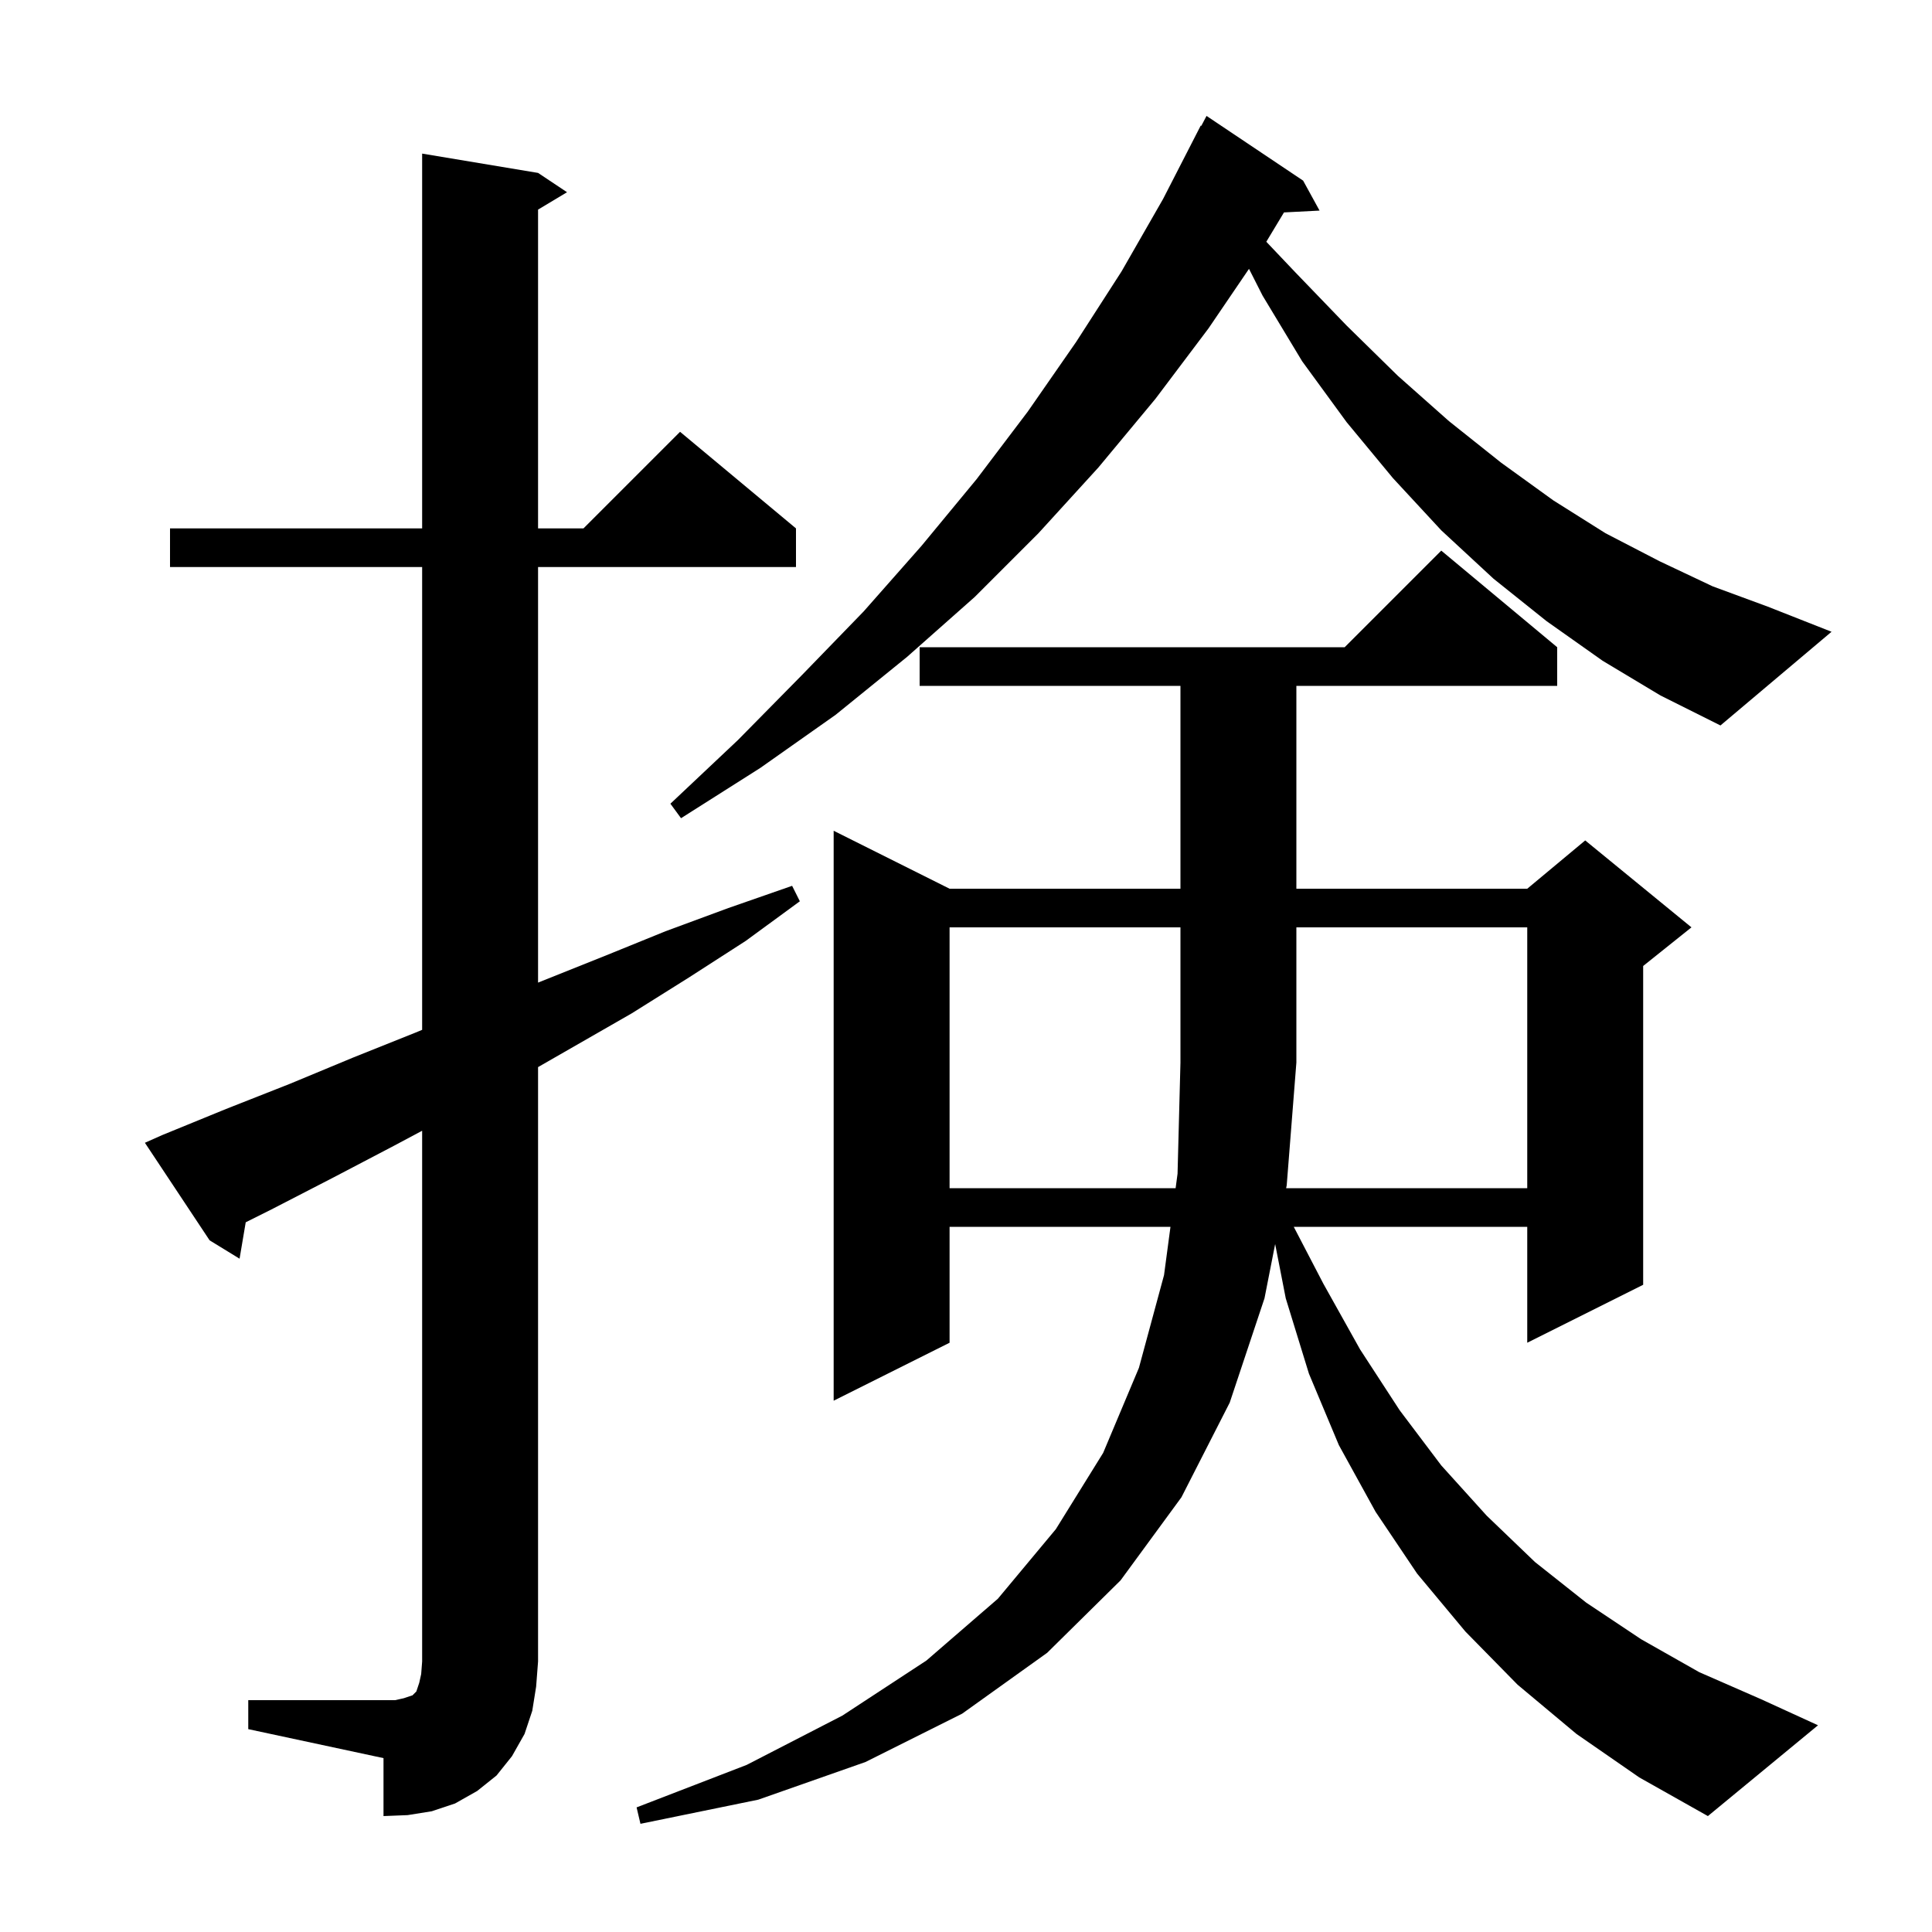 <svg xmlns="http://www.w3.org/2000/svg" xmlns:xlink="http://www.w3.org/1999/xlink" version="1.1" baseProfile="full" viewBox="0 0 200 200" width="200" height="200"><g fill="currentColor"><path d="M 163.2 179.5 L 157.1 174.4 L 151.7 168.9 L 146.7 162.9 L 142.4 156.5 L 138.6 149.6 L 135.5 142.2 L 133.1 134.4 L 132.004 128.784 L 130.9 134.4 L 127.3 145.2 L 122.3 155.0 L 116.0 163.6 L 108.4 171.1 L 99.6 177.4 L 89.6 182.4 L 78.5 186.3 L 66.3 188.8 L 65.9 187.1 L 77.3 182.7 L 87.2 177.6 L 95.9 171.9 L 103.3 165.5 L 109.3 158.3 L 114.2 150.4 L 117.9 141.6 L 120.5 132.0 L 121.167 127.0 L 98.3 127.0 L 98.3 139.0 L 86.3 145.0 L 86.3 86.0 L 98.3 92.0 L 122.2 92.0 L 122.2 71.0 L 95.2 71.0 L 95.2 67.0 L 139.2 67.0 L 149.2 57.0 L 161.2 67.0 L 161.2 71.0 L 134.2 71.0 L 134.2 92.0 L 158.1 92.0 L 164.1 87.0 L 175.1 96.0 L 170.1 100.0 L 170.1 133.0 L 158.1 139.0 L 158.1 127.0 L 133.929 127.0 L 137.0 132.9 L 140.8 139.7 L 144.9 146.0 L 149.2 151.7 L 153.9 156.9 L 158.9 161.7 L 164.2 165.9 L 169.9 169.7 L 175.9 173.1 L 182.3 175.9 L 188.2 178.6 L 176.8 188.0 L 169.7 184.0 Z M 25.7 176.0 L 40.9 176.0 L 41.8 175.8 L 42.7 175.5 L 43.1 175.1 L 43.4 174.2 L 43.6 173.3 L 43.7 172.0 L 43.7 117.056 L 40.8 118.6 L 34.5 121.9 L 28.1 125.2 L 25.437 126.532 L 24.8 130.3 L 21.7 128.4 L 15.0 118.3 L 16.8 117.5 L 23.4 114.8 L 30.0 112.2 L 36.5 109.5 L 43.0 106.9 L 43.7 106.609 L 43.7 58.7 L 17.6 58.7 L 17.6 54.7 L 43.7 54.7 L 43.7 15.9 L 55.7 17.9 L 58.7 19.9 L 55.7 21.7 L 55.7 54.7 L 60.4 54.7 L 70.4 44.7 L 82.4 54.7 L 82.4 58.7 L 55.7 58.7 L 55.7 101.72 L 62.5 99.0 L 68.9 96.4 L 75.4 94.0 L 82.0 91.7 L 82.8 93.3 L 77.2 97.4 L 71.3 101.2 L 65.4 104.9 L 55.7 110.466 L 55.7 172.0 L 55.5 174.6 L 55.1 177.1 L 54.3 179.5 L 53.0 181.8 L 51.4 183.8 L 49.4 185.4 L 47.1 186.7 L 44.7 187.5 L 42.2 187.9 L 39.7 188.0 L 39.7 182.0 L 25.7 179.0 Z M 133.141 123.0 L 158.1 123.0 L 158.1 96.0 L 134.2 96.0 L 134.2 110.0 L 133.2 122.7 Z M 165.9 68.4 L 160.1 64.3 L 154.6 59.9 L 149.2 54.9 L 144.2 49.5 L 139.4 43.7 L 134.8 37.4 L 130.7 30.6 L 129.296 27.83 L 125.1 34.0 L 119.6 41.3 L 113.7 48.4 L 107.5 55.2 L 100.9 61.8 L 93.9 68.0 L 86.5 74.0 L 78.7 79.5 L 70.5 84.7 L 69.4 83.2 L 76.4 76.6 L 83.0 69.9 L 89.4 63.3 L 95.4 56.5 L 101.1 49.6 L 106.4 42.6 L 111.4 35.4 L 116.1 28.1 L 120.4 20.6 L 124.3 13.0 L 124.357 13.031 L 124.9 12.0 L 134.9 18.7 L 136.6 21.8 L 132.917 21.99 L 131.088 25.027 L 134.1 28.2 L 139.4 33.7 L 144.7 38.9 L 150.0 43.6 L 155.4 47.9 L 160.8 51.8 L 166.2 55.2 L 171.8 58.1 L 177.3 60.7 L 183.0 62.8 L 189.6 65.4 L 178.1 75.1 L 171.9 72.0 Z M 98.3 96.0 L 98.3 123.0 L 121.7 123.0 L 121.9 121.5 L 122.2 110.0 L 122.2 96.0 Z "/></g></svg>